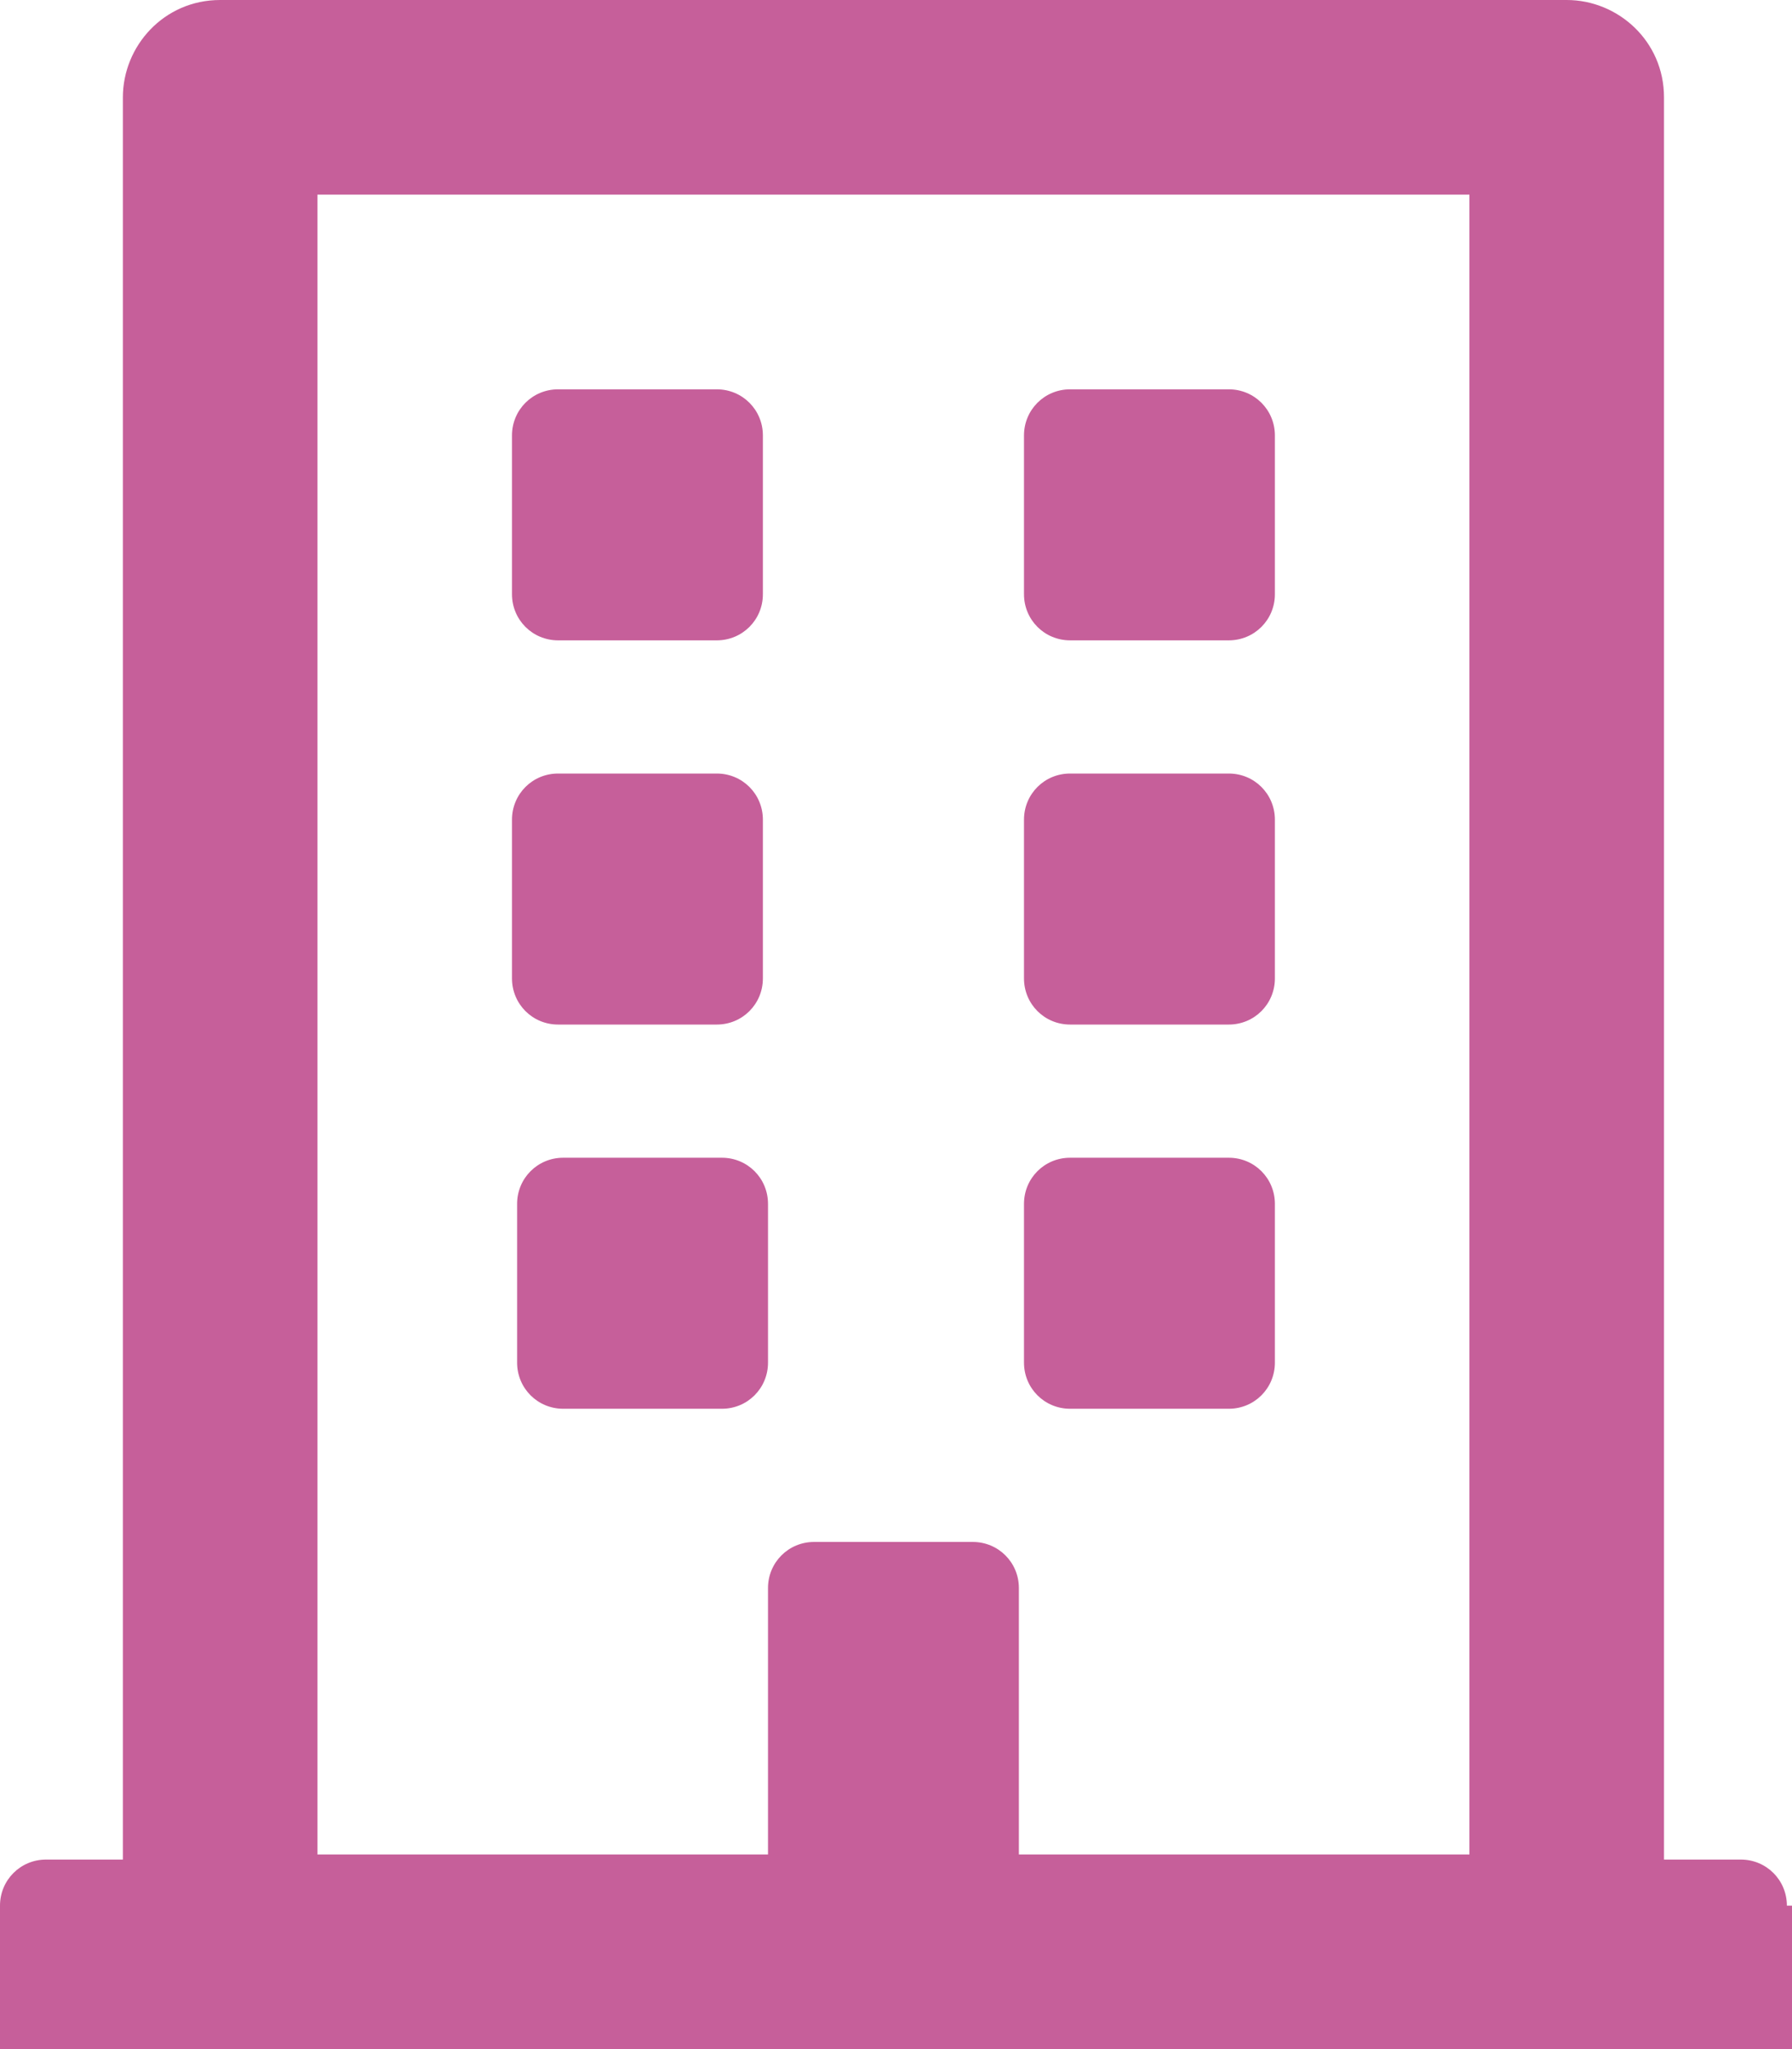 <?xml version="1.0" encoding="UTF-8"?>
<svg id="Layer_1" xmlns="http://www.w3.org/2000/svg" version="1.1" viewBox="0 0 35 40">
  <!-- Generator: Adobe Illustrator 29.5.1, SVG Export Plug-In . SVG Version: 2.1.0 Build 141)  -->
  <defs>
    <style>
      .st0 {
        fill: #c65f9a;
      }
    </style>
  </defs>
  <g id="Page-1">
    <g id="VOIP">
      <g id="building-regular">
        <path id="Shape" class="st0" d="M10,11.6v-3.1c0-.5.4-.9.9-.9h3.1c.5,0,.9.4.9.9v3.1c0,.5-.4.9-.9.9h-3.1c-.5,0-.9-.4-.9-.9ZM20.9,12.5h3.1c.5,0,.9-.4.9-.9v-3.1c0-.5-.4-.9-.9-.9h-3.1c-.5,0-.9.4-.9.9v3.1c0,.5.4.9.9.9ZM10.9,20h3.1c.5,0,.9-.4.9-.9v-3.1c0-.5-.4-.9-.9-.9h-3.1c-.5,0-.9.4-.9.9v3.1c0,.5.4.9.9.9ZM20.9,20h3.1c.5,0,.9-.4.9-.9v-3.1c0-.5-.4-.9-.9-.9h-3.1c-.5,0-.9.4-.9.9v3.1c0,.5.4.9.9.9ZM15,26.6v-3.1c0-.5-.4-.9-.9-.9h-3.1c-.5,0-.9.4-.9.9v3.1c0,.5.4.9.9.9h3.1c.5,0,.9-.4.9-.9ZM20.9,27.5h3.1c.5,0,.9-.4.9-.9v-3.1c0-.5-.4-.9-.9-.9h-3.1c-.5,0-.9.4-.9.9v3.1c0,.5.4.9.9.9ZM35,37.2v2.8H0v-2.8c0-.5.4-.9.9-.9h1.5V1.9c0-1,.8-1.9,1.9-1.9h26.3c1,0,1.9.8,1.9,1.9v34.4h1.5c.5,0,.9.4.9.9ZM6.2,36.2h8.8v-5.2c0-.5.4-.9.9-.9h3.1c.5,0,.9.4.9.9v5.2h8.8V3.8H6.2c0,0,0,32.3,0,32.3Z"/>
      </g>
    </g>
  </g>
</svg>